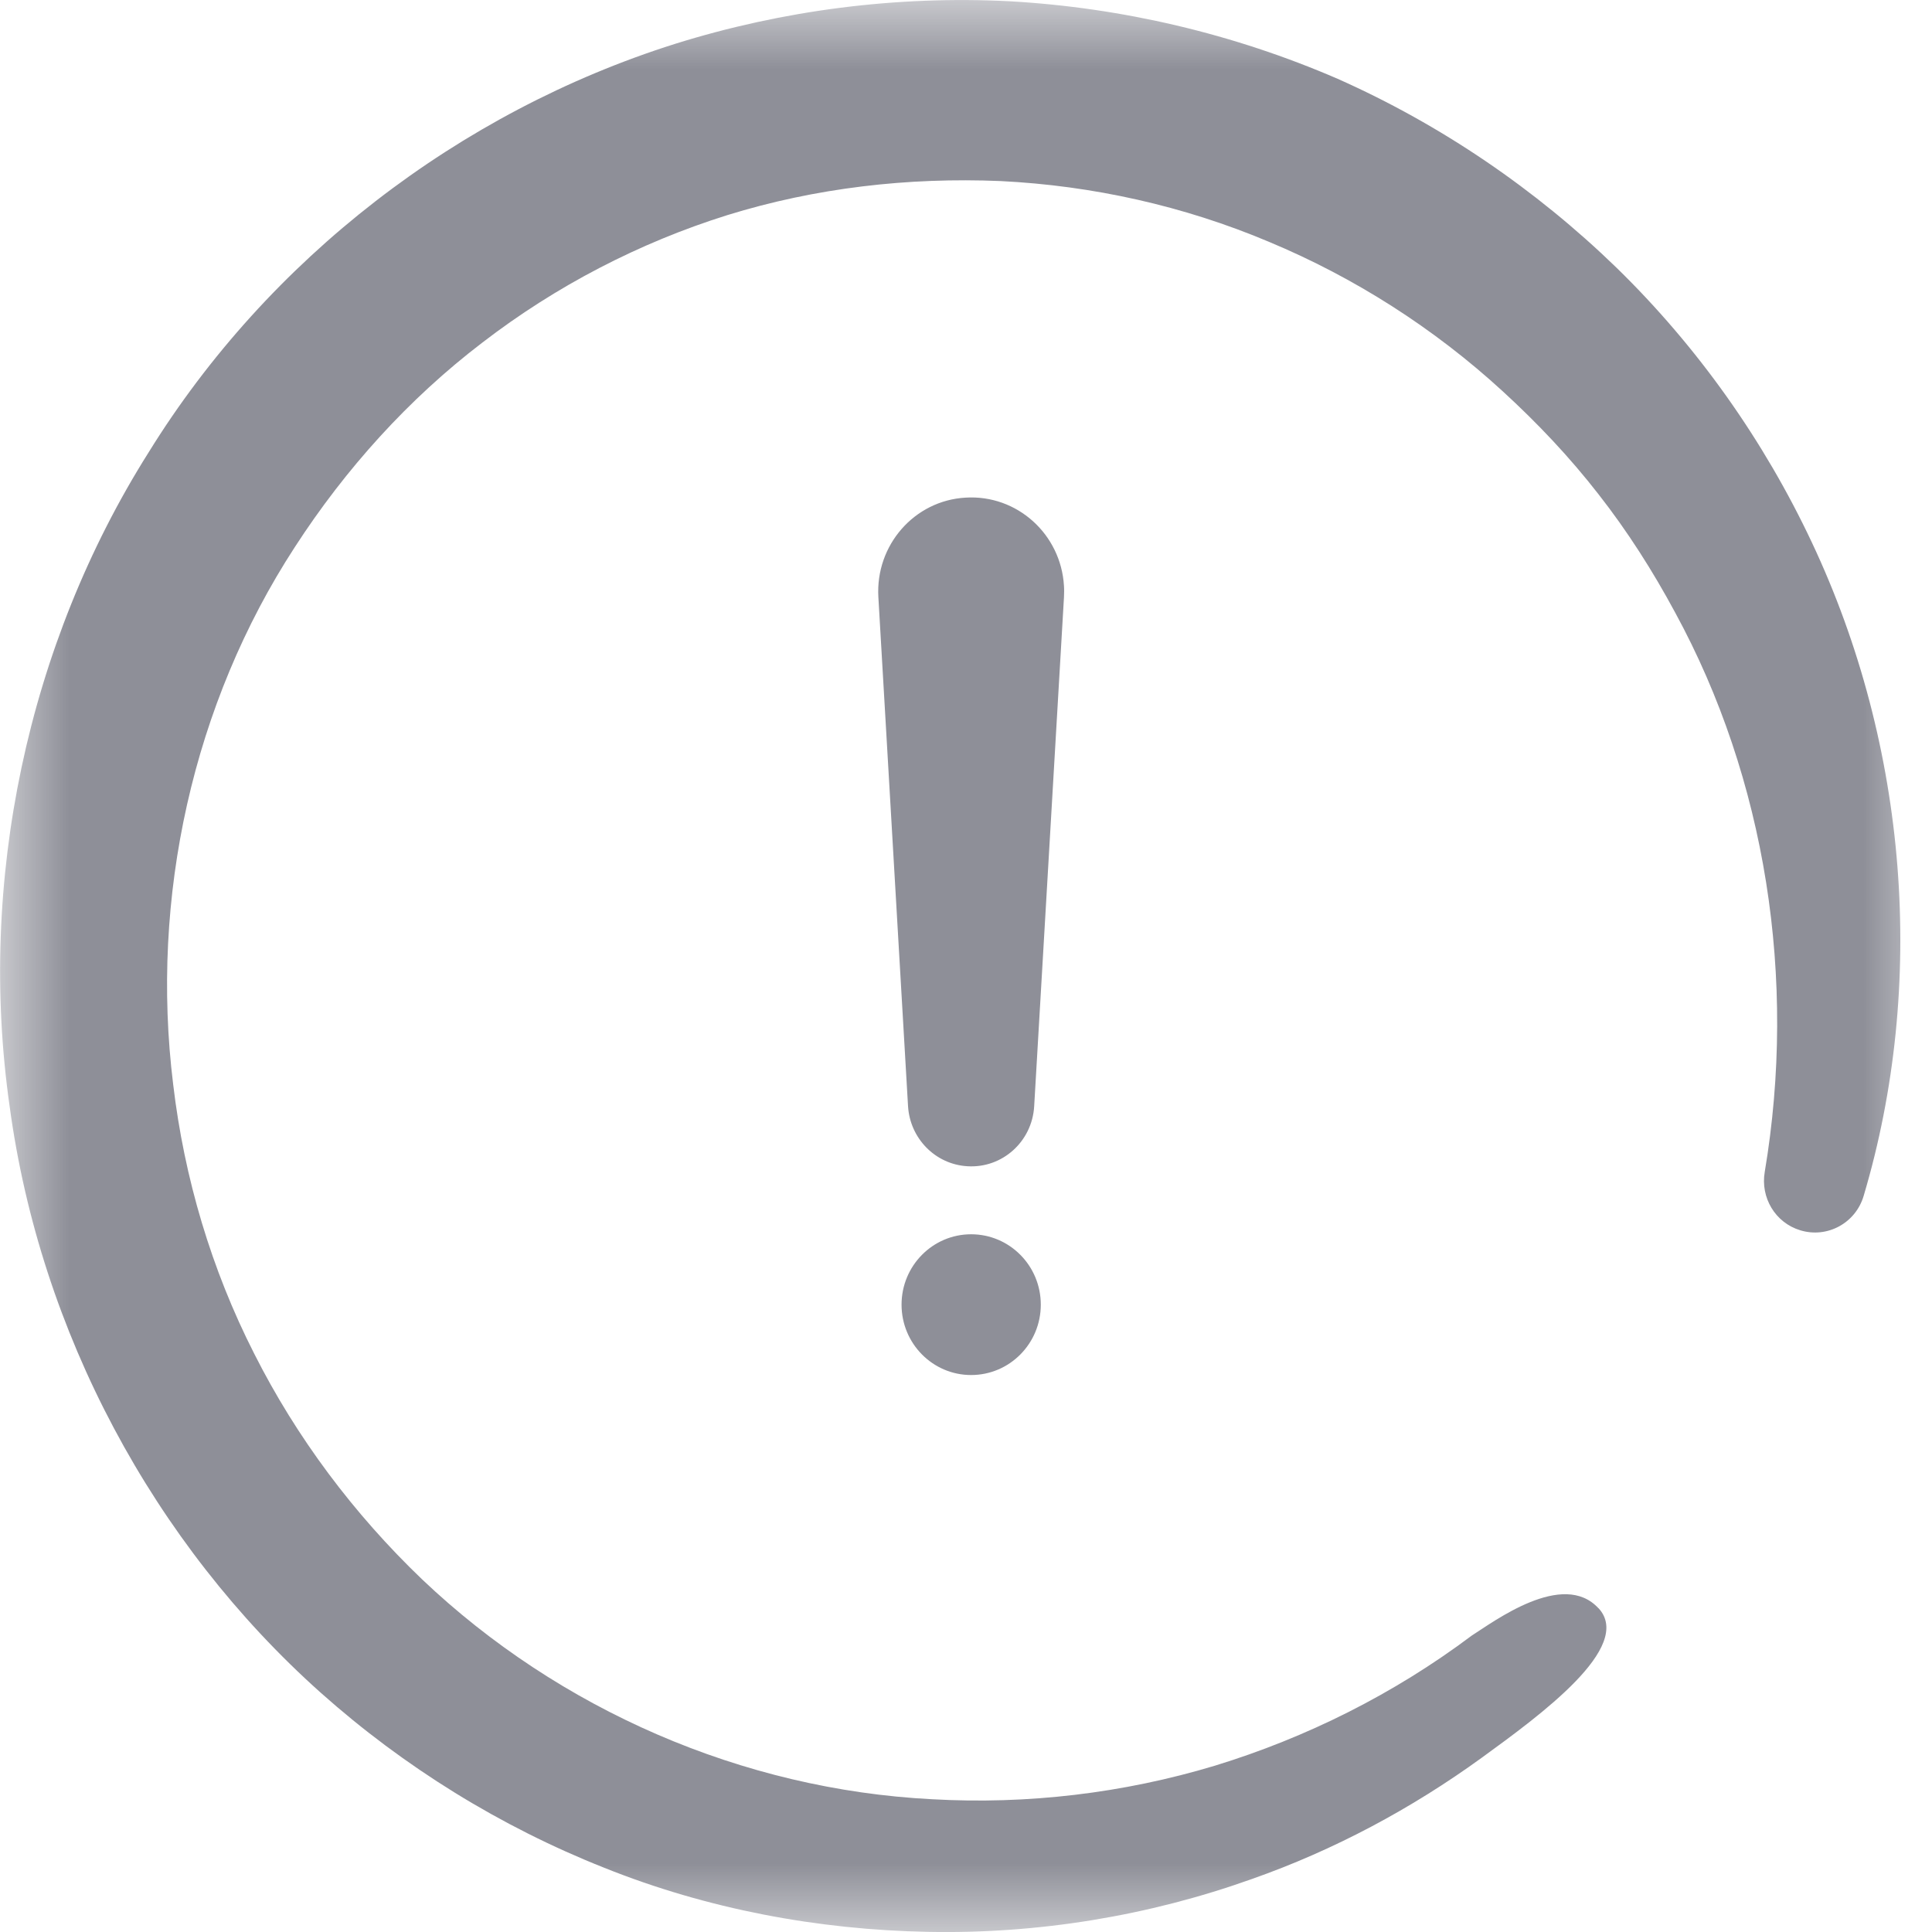 <svg xmlns="http://www.w3.org/2000/svg" xmlns:xlink="http://www.w3.org/1999/xlink" width="14" height="14" viewBox="0 0 14 14">
    <defs>
        <path id="9ijuo3gb1a" d="M0 0L14 0 14 14 0 14z"/>
    </defs>
    <g fill="none" fill-rule="evenodd">
        <g>
            <g>
                <g transform="translate(-105 -179) translate(105 177.5) translate(0 1.5)">
                    <mask id="65mwho3jkb" fill="#fff">
                        <use xlink:href="#9ijuo3gb1a"/>
                    </mask>
                    <path fill="#8E8F98" fill-rule="nonzero" d="M11.583 11.654c-.257-.28-.757.096-.918.198-.565.424-1.199.74-1.862.943-.664.2-1.36.282-2.048.243-1.376-.07-2.703-.65-3.696-1.593-.494-.473-.91-1.027-1.217-1.636-.31-.609-.507-1.273-.587-1.95-.168-1.355.143-2.76.881-3.894.367-.567.825-1.075 1.36-1.483.533-.41 1.136-.723 1.774-.923.639-.198 1.311-.275 1.98-.247.668.033 1.329.18 1.947.441.618.258 1.194.625 1.693 1.083.25.229.484.476.693.745.21.268.394.557.556.858.656 1.204.884 2.654.649 4.053-.032.186.076.368.257.423.196.06.402-.052.46-.25.455-1.53.322-3.254-.375-4.733-.348-.74-.828-1.418-1.414-1.99-.587-.57-1.274-1.038-2.023-1.371C8.94.245 8.13.055 7.314.009c-.816-.041-1.64.064-2.423.309-1.564.494-2.946 1.556-3.814 2.96C.197 4.673-.163 6.391.07 8.018c.221 1.635 1.043 3.167 2.254 4.248.606.54 1.304.971 2.053 1.268.747.3 1.55.45 2.347.465.797.016 1.597-.115 2.345-.382.598-.21 1.16-.511 1.67-.881.422-.307 1.102-.802.845-1.082z" mask="url(#65mwho3jkb)"/>
                    <path fill="#8E8F98" d="M7.71 4.327l-.216 3.69c-.015.255-.231.45-.484.434-.234-.014-.416-.203-.43-.435l-.215-3.689c-.022-.376.26-.7.632-.721.372-.023.691.264.713.64.002.026.001.056 0 .081M7.542 9.454c0 .282-.226.51-.505.51-.278 0-.504-.228-.504-.51 0-.282.226-.51.504-.51.279 0 .505.228.505.51" mask="url(#65mwho3jkb)"/>
                </g>
            </g>
        </g>
    </g>
</svg>
